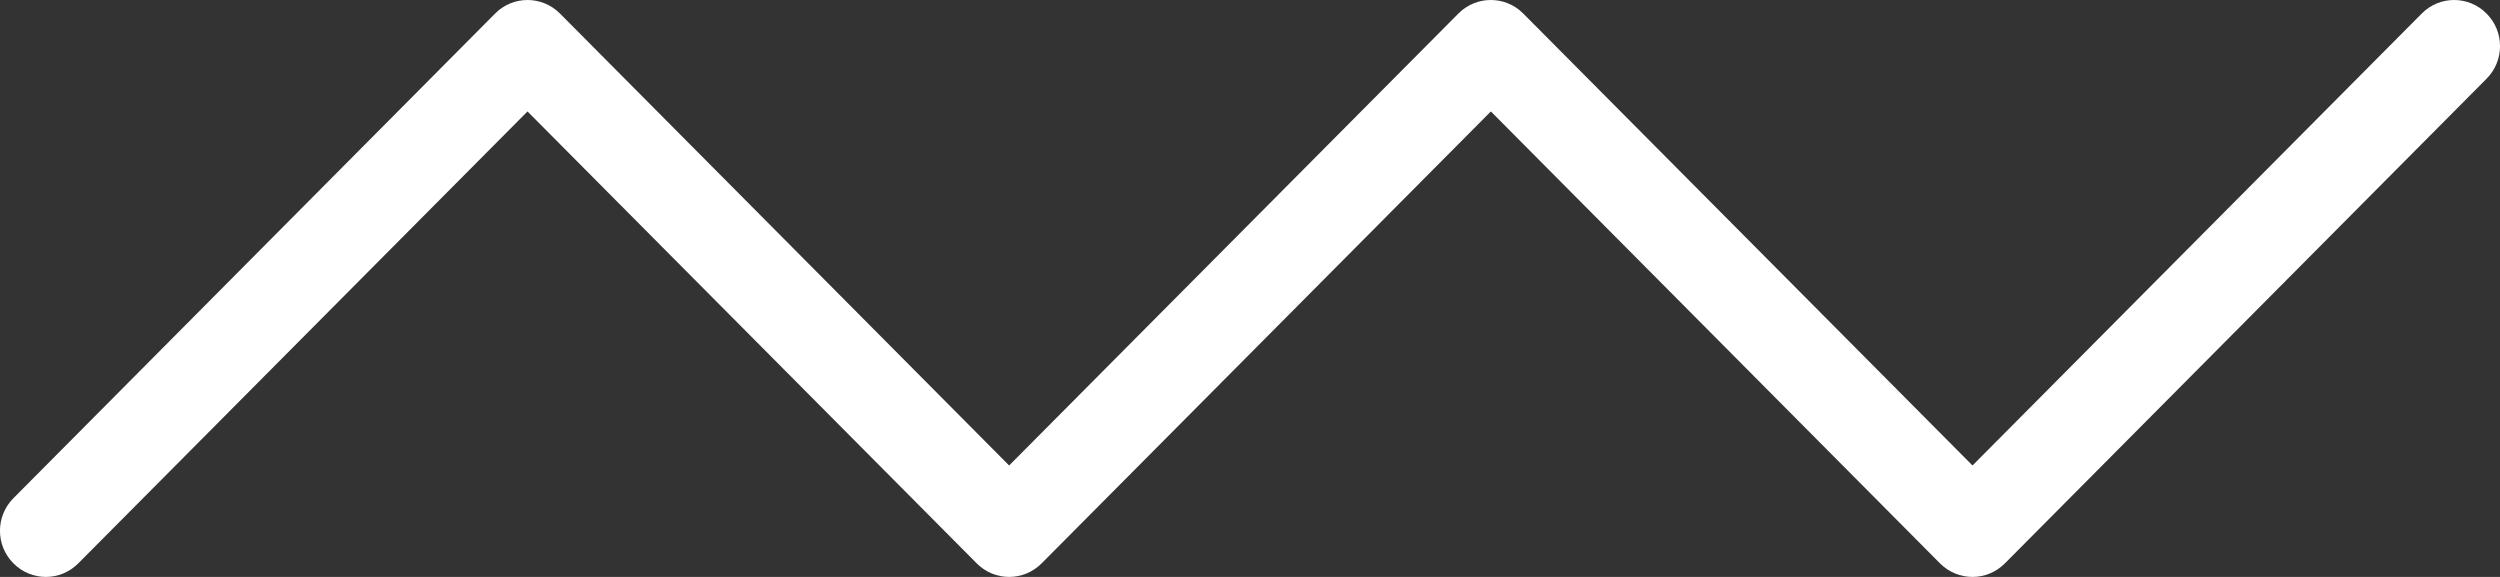 <svg width="26" height="6" viewBox="0 0 26 6" fill="none" xmlns="http://www.w3.org/2000/svg">
<rect x="0" y="0" width="26" height="6" fill="#333333" stroke="none"/>
<path fill-rule="evenodd" clip-rule="evenodd" d="M5.149 0.141C5.335 -0.047 5.637 -0.047 5.824 0.141L10.495 4.841L15.167 0.141C15.354 -0.047 15.656 -0.047 15.842 0.141L20.514 4.841L25.186 0.141C25.372 -0.047 25.674 -0.047 25.86 0.141C26.047 0.328 26.047 0.632 25.86 0.819L20.851 5.859C20.665 6.047 20.363 6.047 20.176 5.859L15.505 1.159L10.833 5.859C10.646 6.047 10.344 6.047 10.158 5.859L5.486 1.159L0.814 5.859C0.628 6.047 0.326 6.047 0.14 5.859C-0.047 5.672 -0.047 5.368 0.14 5.181L5.149 0.141Z" fill="white"/>
</svg>
